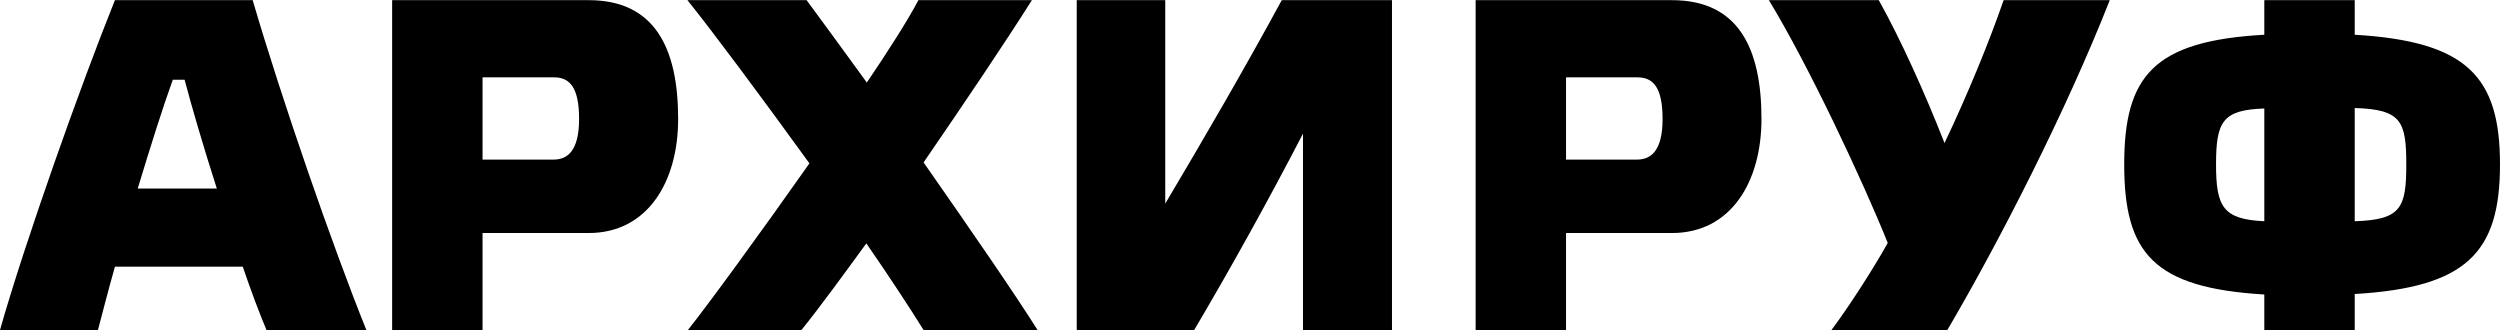 <?xml version="1.0" encoding="UTF-8"?> <!-- Creator: CorelDRAW 2018 --> <svg xmlns="http://www.w3.org/2000/svg" xmlns:xlink="http://www.w3.org/1999/xlink" xml:space="preserve" width="159px" height="21px" style="shape-rendering:geometricPrecision; text-rendering:geometricPrecision; image-rendering:optimizeQuality; fill-rule:evenodd; clip-rule:evenodd" viewBox="0 0 159 20.98"> <defs> <style type="text/css"> <![CDATA[ .fil0 {fill:black;fill-rule:nonzero} ]]> </style> </defs> <g id="Слой_x0020_1">  <path class="fil0" d="M16.07 0c1.87,6.38 5.06,15.59 7.23,20.98l-6.35 0c-0.42,-0.99 -0.97,-2.44 -1.51,-4.03l-8.13 0c-0.45,1.59 -0.81,3.01 -1.08,4.03l-6.23 0c1.56,-5.51 5.09,-15.47 7.31,-20.98l8.76 0zm-4.33 5.06l-0.75 0c-0.61,1.68 -1.42,4.24 -2.23,6.92l5.03 0c-0.85,-2.65 -1.6,-5.21 -2.05,-6.92zm18.95 5.08l0 -5.23 4.55 0c0.99,0 1.59,0.63 1.59,2.65 0,2.04 -0.75,2.58 -1.62,2.58l-4.52 0zm0 10.84l0 -6.17 6.75 0c3.76,0 5.69,-3.28 5.69,-7.25 0,-4.55 -1.51,-7.56 -5.69,-7.56l-12.5 0 0 20.98 5.75 0zm20.61 -20.98l-7.58 0c1.56,1.93 4.69,6.14 7.76,10.38 -3.16,4.49 -6.41,8.94 -7.73,10.6l7.22 0c1.21,-1.5 2.59,-3.4 4.13,-5.51 1.5,2.17 2.8,4.16 3.64,5.51l7.25 0c-1.38,-2.2 -4.3,-6.44 -7.25,-10.66 2.56,-3.73 5.12,-7.52 6.89,-10.32l-7.22 0c-0.66,1.26 -1.93,3.25 -3.28,5.24 -1.54,-2.11 -2.89,-3.98 -3.83,-5.24zm37.23 20.98l-5.66 0 0 -12.49c-2.2,4.24 -4.54,8.46 -6.92,12.49l-7.47 0 0 -20.98 5.63 0 0 12.94c2.5,-4.21 5.06,-8.61 7.41,-12.94l7.01 0 0 20.98zm11.07 -10.84l0 -5.23 4.54 0c1,0 1.6,0.63 1.6,2.65 0,2.04 -0.75,2.58 -1.63,2.58l-4.51 0zm0 10.84l0 -6.17 6.74 0c3.76,0 5.69,-3.28 5.69,-7.25 0,-4.55 -1.5,-7.56 -5.69,-7.56l-12.49 0 0 20.98 5.75 0zm24.07 -11.89c1.48,-3.1 2.89,-6.56 3.76,-9.09l6.75 0c-2.74,6.98 -7.02,15.35 -10.33,20.98l-7.37 0c1.08,-1.44 2.62,-3.82 3.58,-5.54 -1.57,-3.91 -5.03,-11.29 -7.56,-15.44l6.99 0c1.35,2.41 2.95,5.93 4.18,9.09zm26.09 -9.09l0 2.2c7.13,0.42 9.24,2.65 9.24,8.25 0,5.62 -2.14,7.82 -9.24,8.24l0 2.29 -5.75 0 0 -2.26c-7.04,-0.42 -8.91,-2.62 -8.91,-8.27 0,-5.63 1.87,-7.86 8.91,-8.25l0 -2.2 5.75 0zm3.28 10.45c0,-2.77 -0.33,-3.5 -3.28,-3.59l0 7.2c2.95,-0.09 3.28,-0.85 3.28,-3.61zm-12.1 0c0,2.7 0.45,3.49 3.07,3.61l0 -7.17c-2.65,0.09 -3.07,0.82 -3.07,3.56z"></path> </g> </svg> 